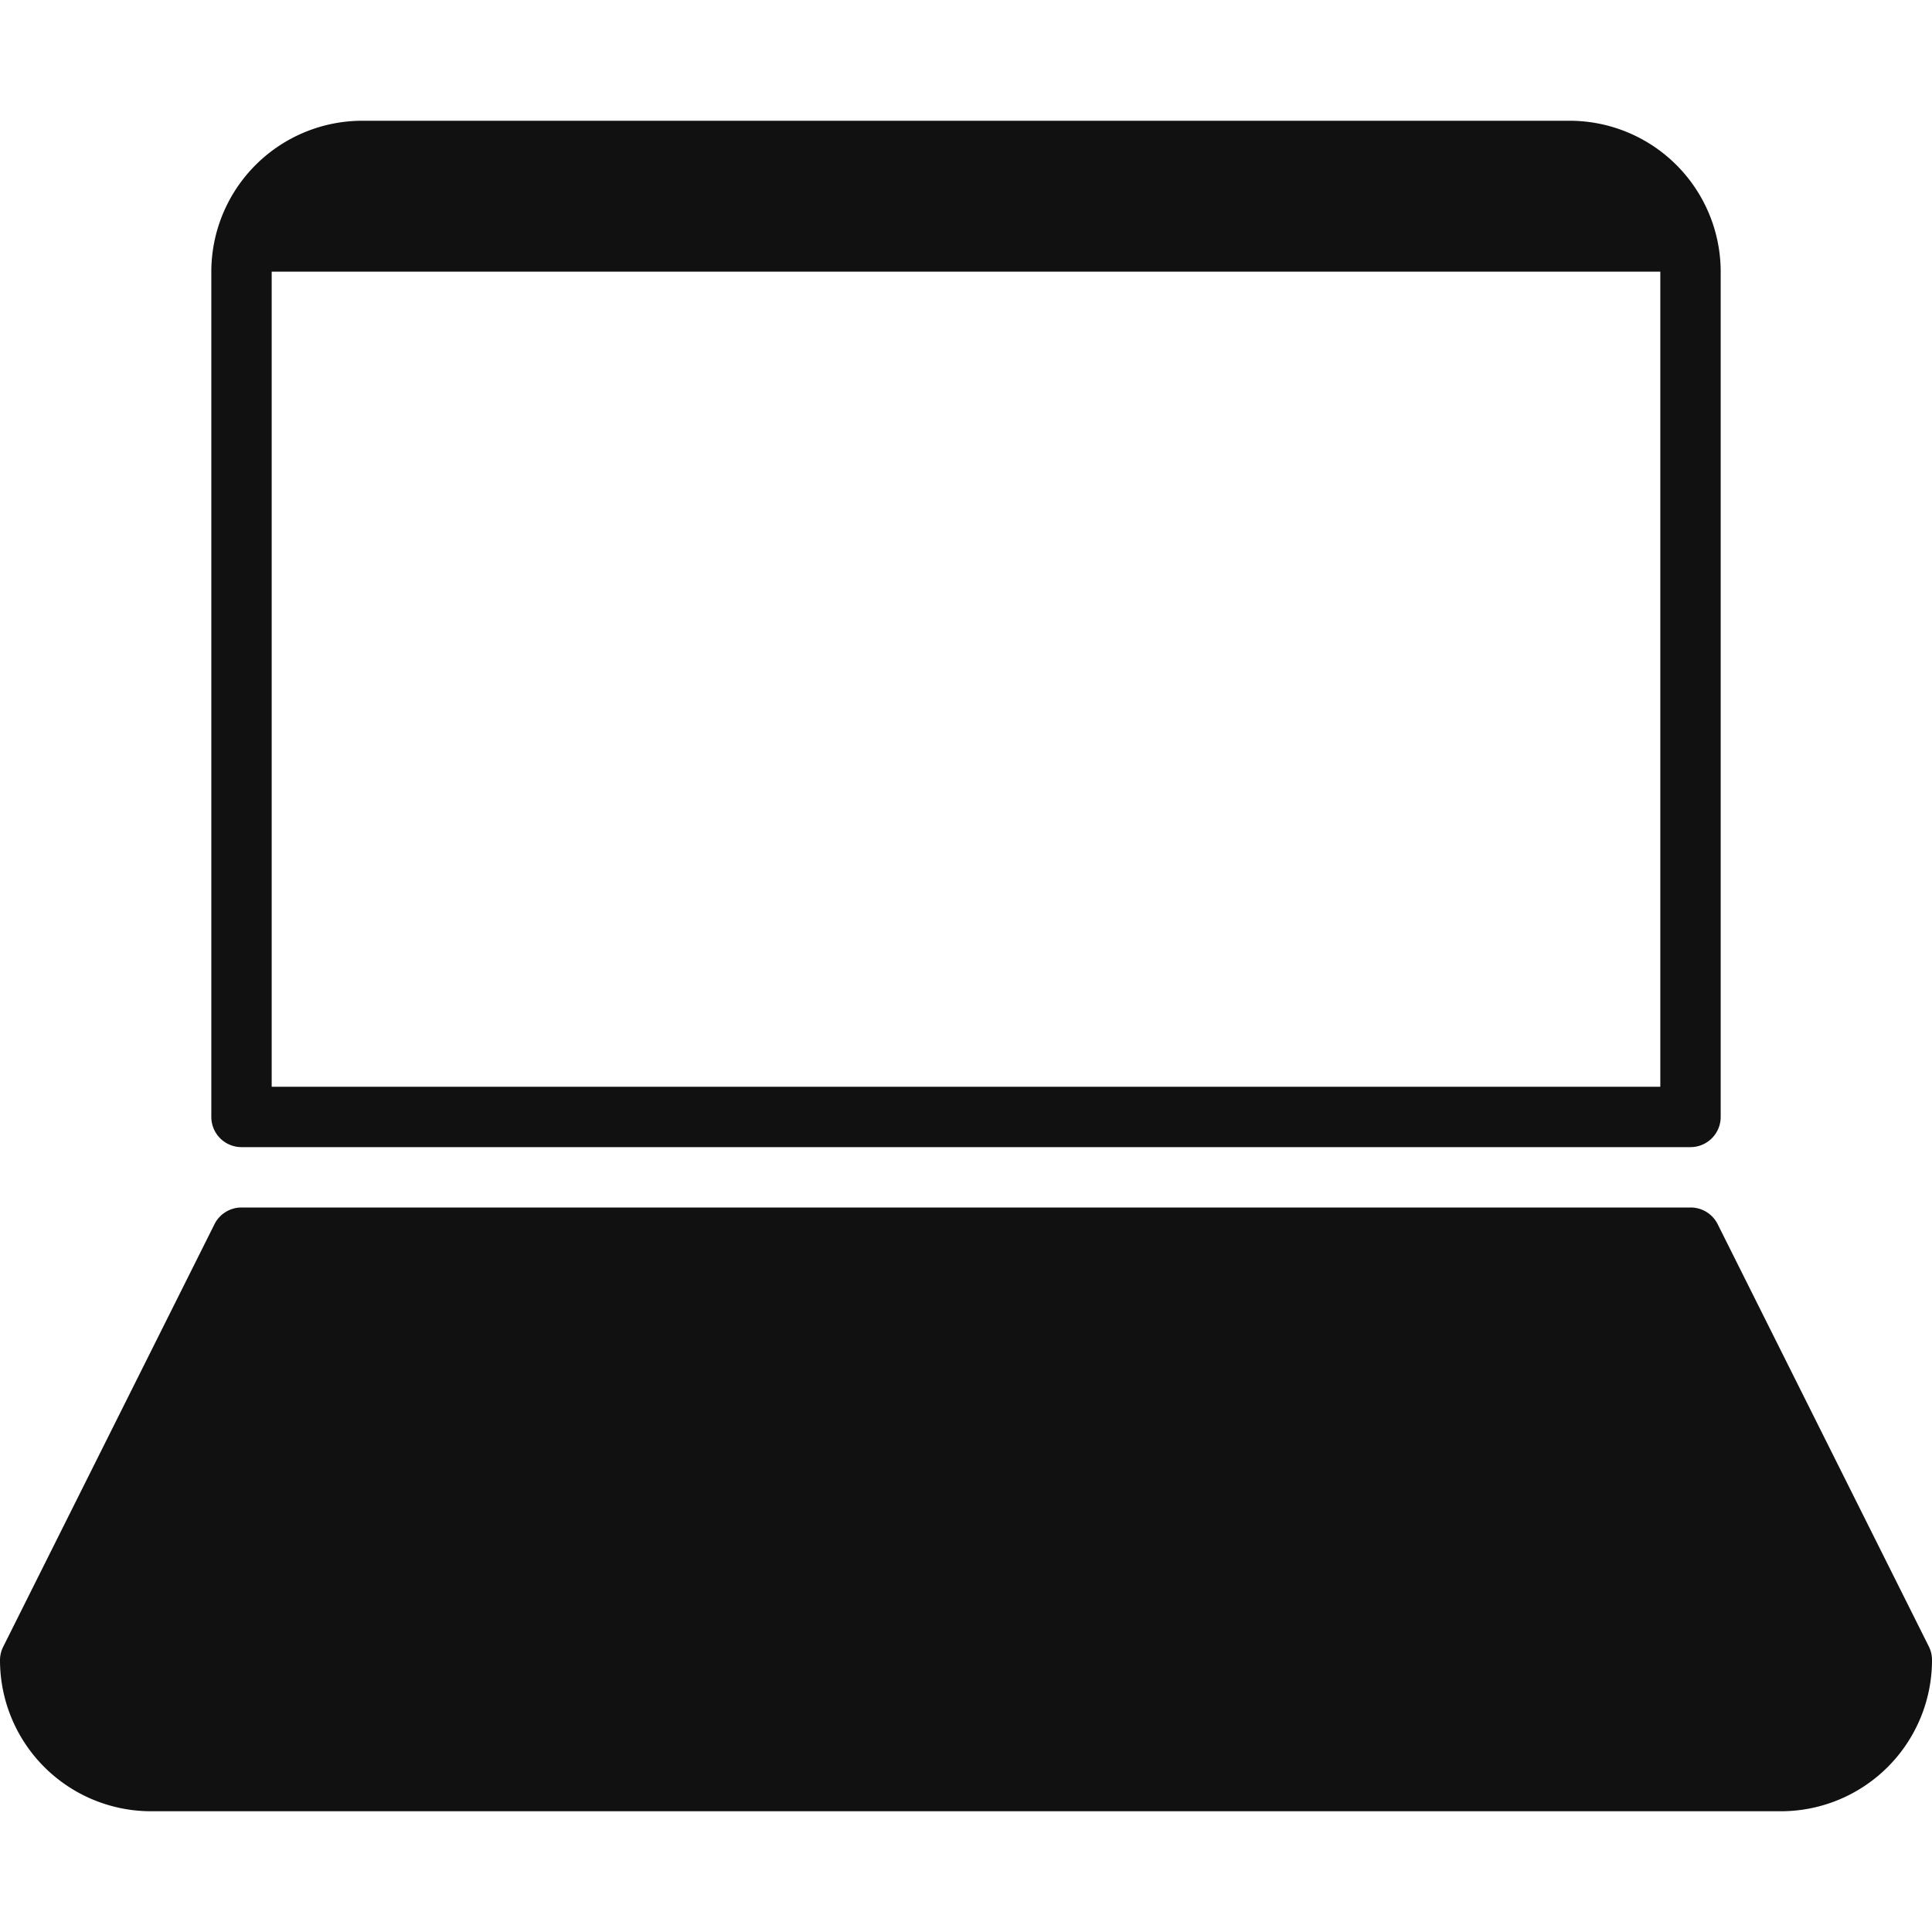 <svg xmlns="http://www.w3.org/2000/svg" viewBox="0 0 64 64" width="64" height="64"><g class="nc-icon-wrapper" stroke="none" fill="#111111"><path d="M59,60H5a5.006,5.006,0,0,1-5-5,1,1,0,0,1,.105-.447l7-14A1,1,0,0,1,8,40H56a1,1,0,0,1,.9.553l7,14A1,1,0,0,1,64,55,5.006,5.006,0,0,1,59,60Z" fill="#111111"></path><path data-color="color-2" d="M52,4H12A5.006,5.006,0,0,0,7,9V37a1,1,0,0,0,1,1H56a1,1,0,0,0,1-1V9A5.006,5.006,0,0,0,52,4Zm3,32H9V9H55Z"></path></g></svg>